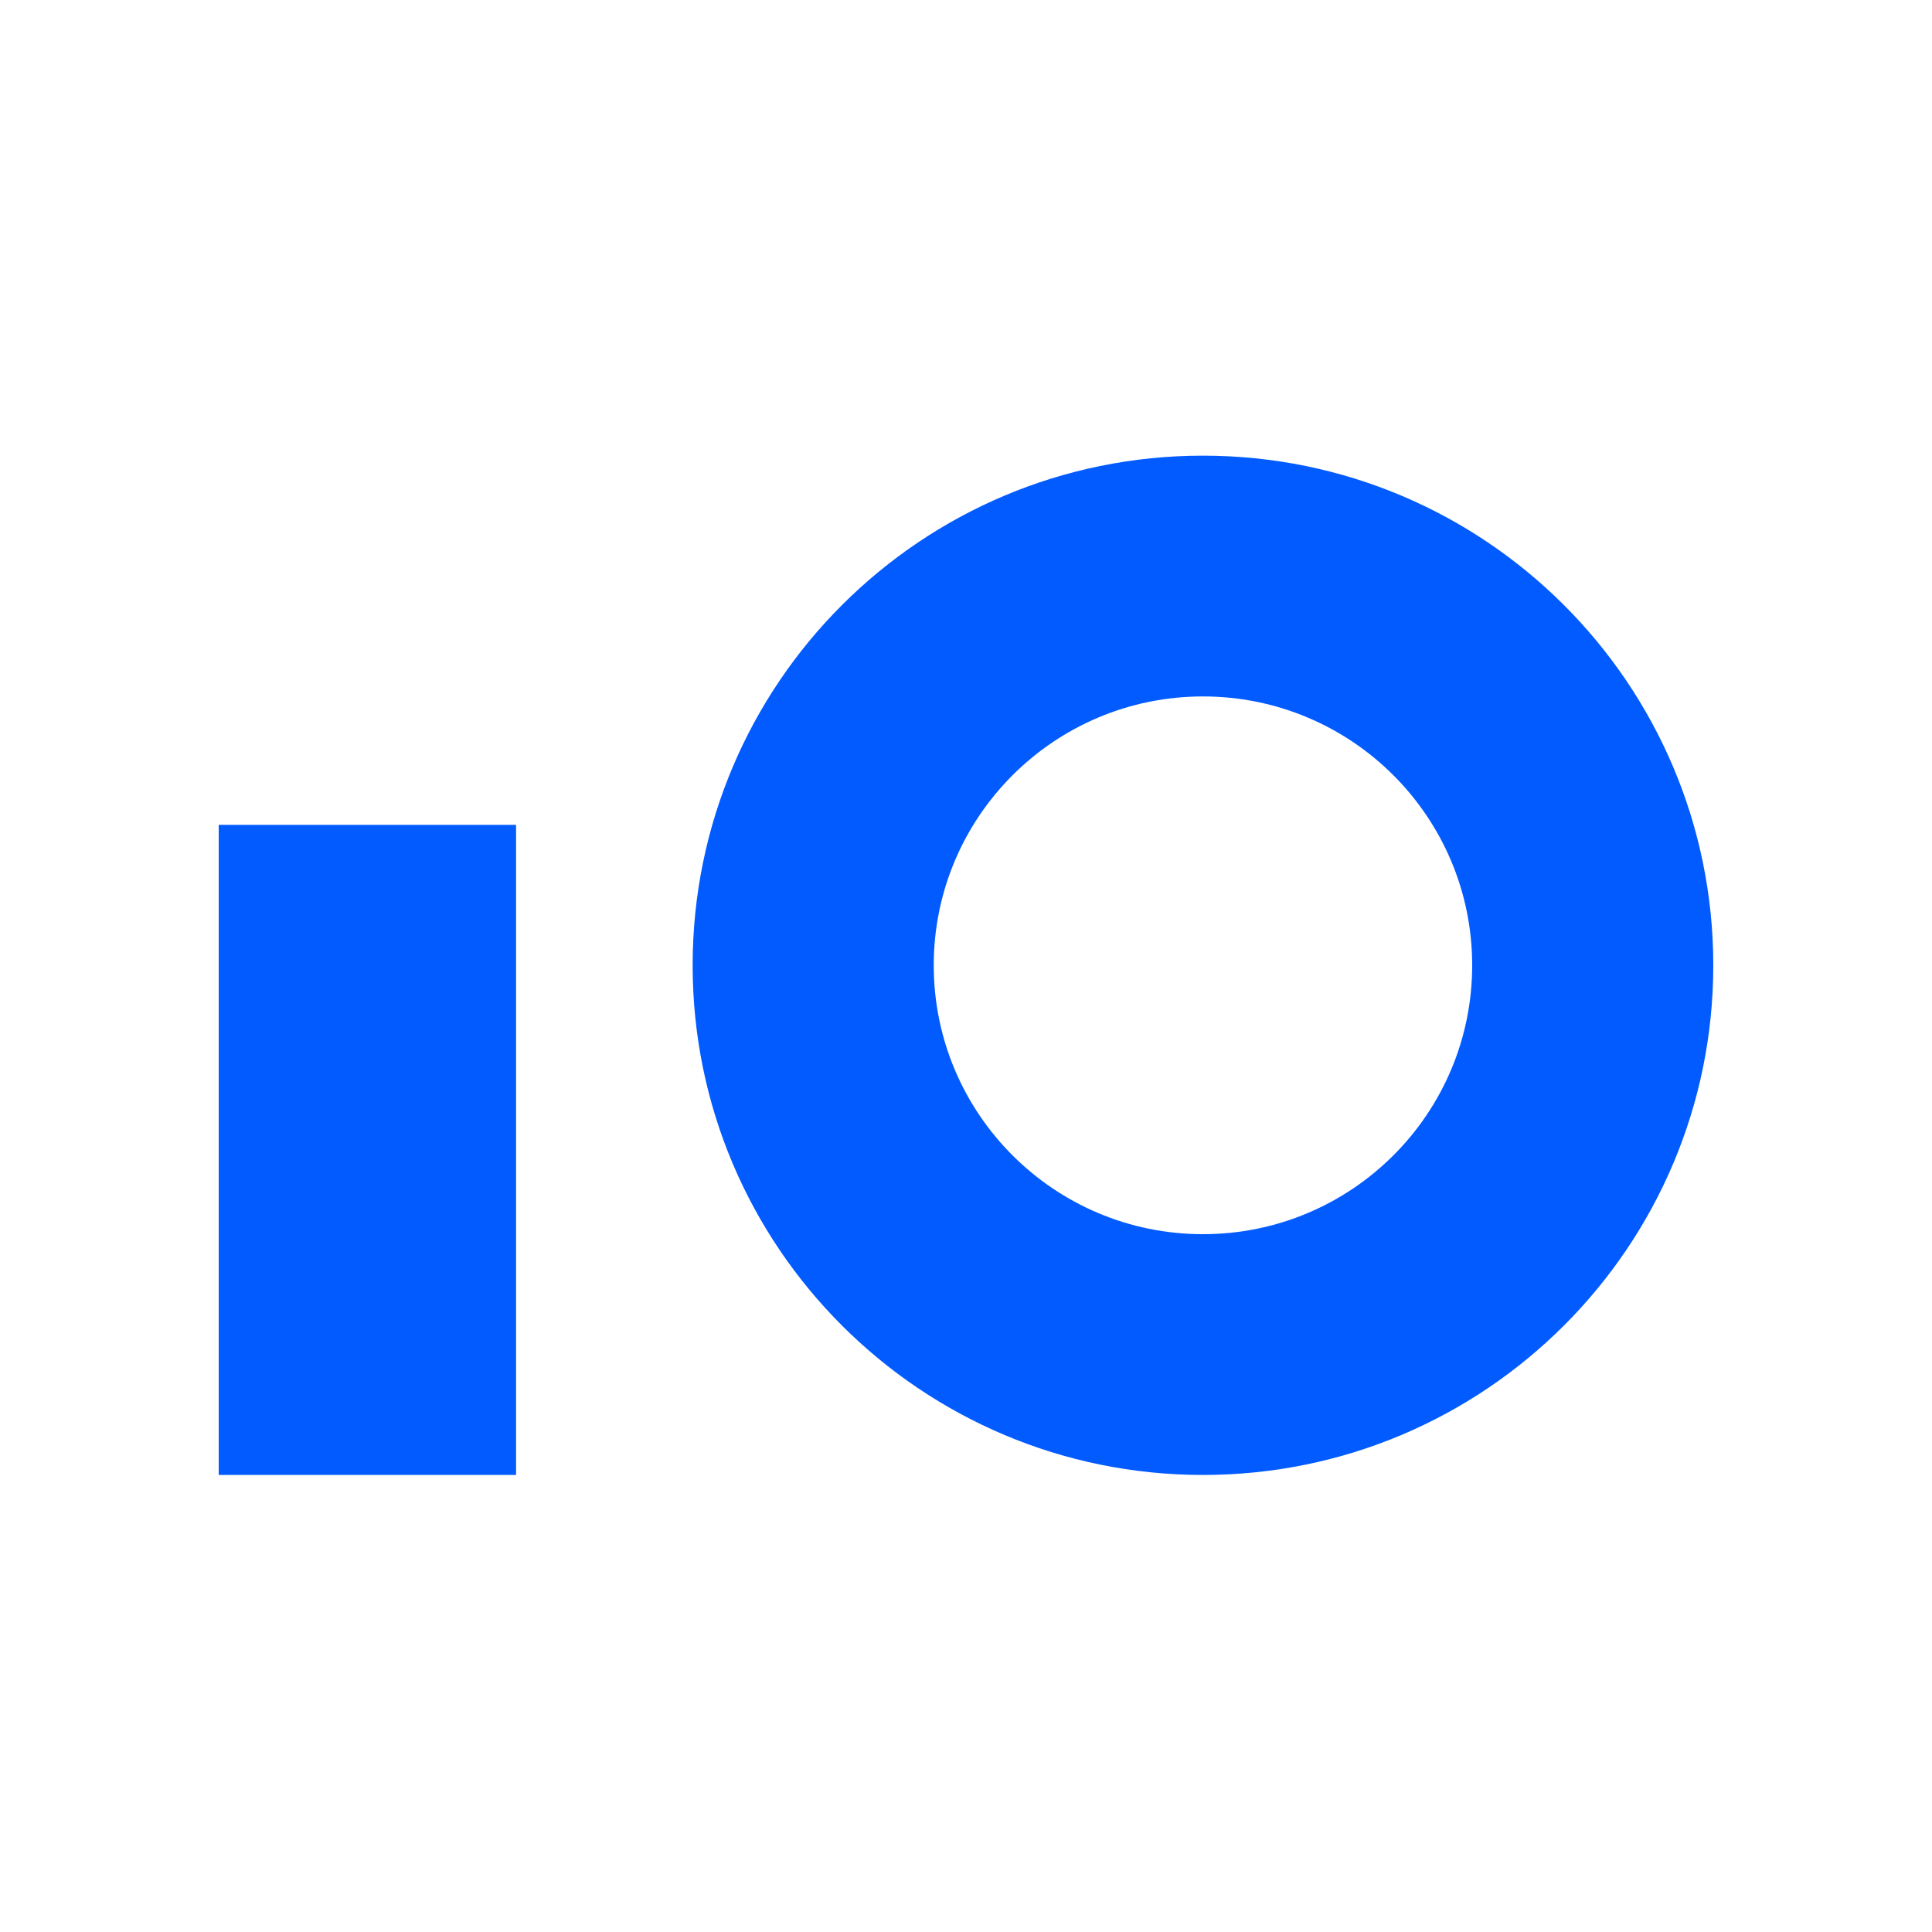 <svg xmlns="http://www.w3.org/2000/svg" version="1.1" xmlns:xlink="http://www.w3.org/1999/xlink" xmlns:svgjs="http://svgjs.com/svgjs" width="318" height="318"><svg width="318" height="318" viewBox="0 0 318 318" fill="none" xmlns="http://www.w3.org/2000/svg">
<path d="M84.943 242.772L36 242.772L36 135.768L84.943 135.768L84.943 242.772Z" fill="#025BFF"></path>
<path fill-rule="evenodd" clip-rule="evenodd" d="M242.316 158.886C242.316 134.445 222.477 114.631 198.003 114.631C173.529 114.631 153.69 134.445 153.69 158.886C153.69 183.328 173.529 203.141 198.003 203.141C222.477 203.141 242.316 183.328 242.316 158.886ZM282 158.886C282 112.557 244.393 75 198.003 75C151.613 75 114.006 112.557 114.006 158.886C114.006 205.215 151.613 242.772 198.003 242.772C244.393 242.772 282 205.215 282 158.886Z" fill="#025BFF"></path>
</svg><style>@media (prefers-color-scheme: light) { :root { filter: none; } }
@media (prefers-color-scheme: dark) { :root { filter: none; } }
</style></svg>